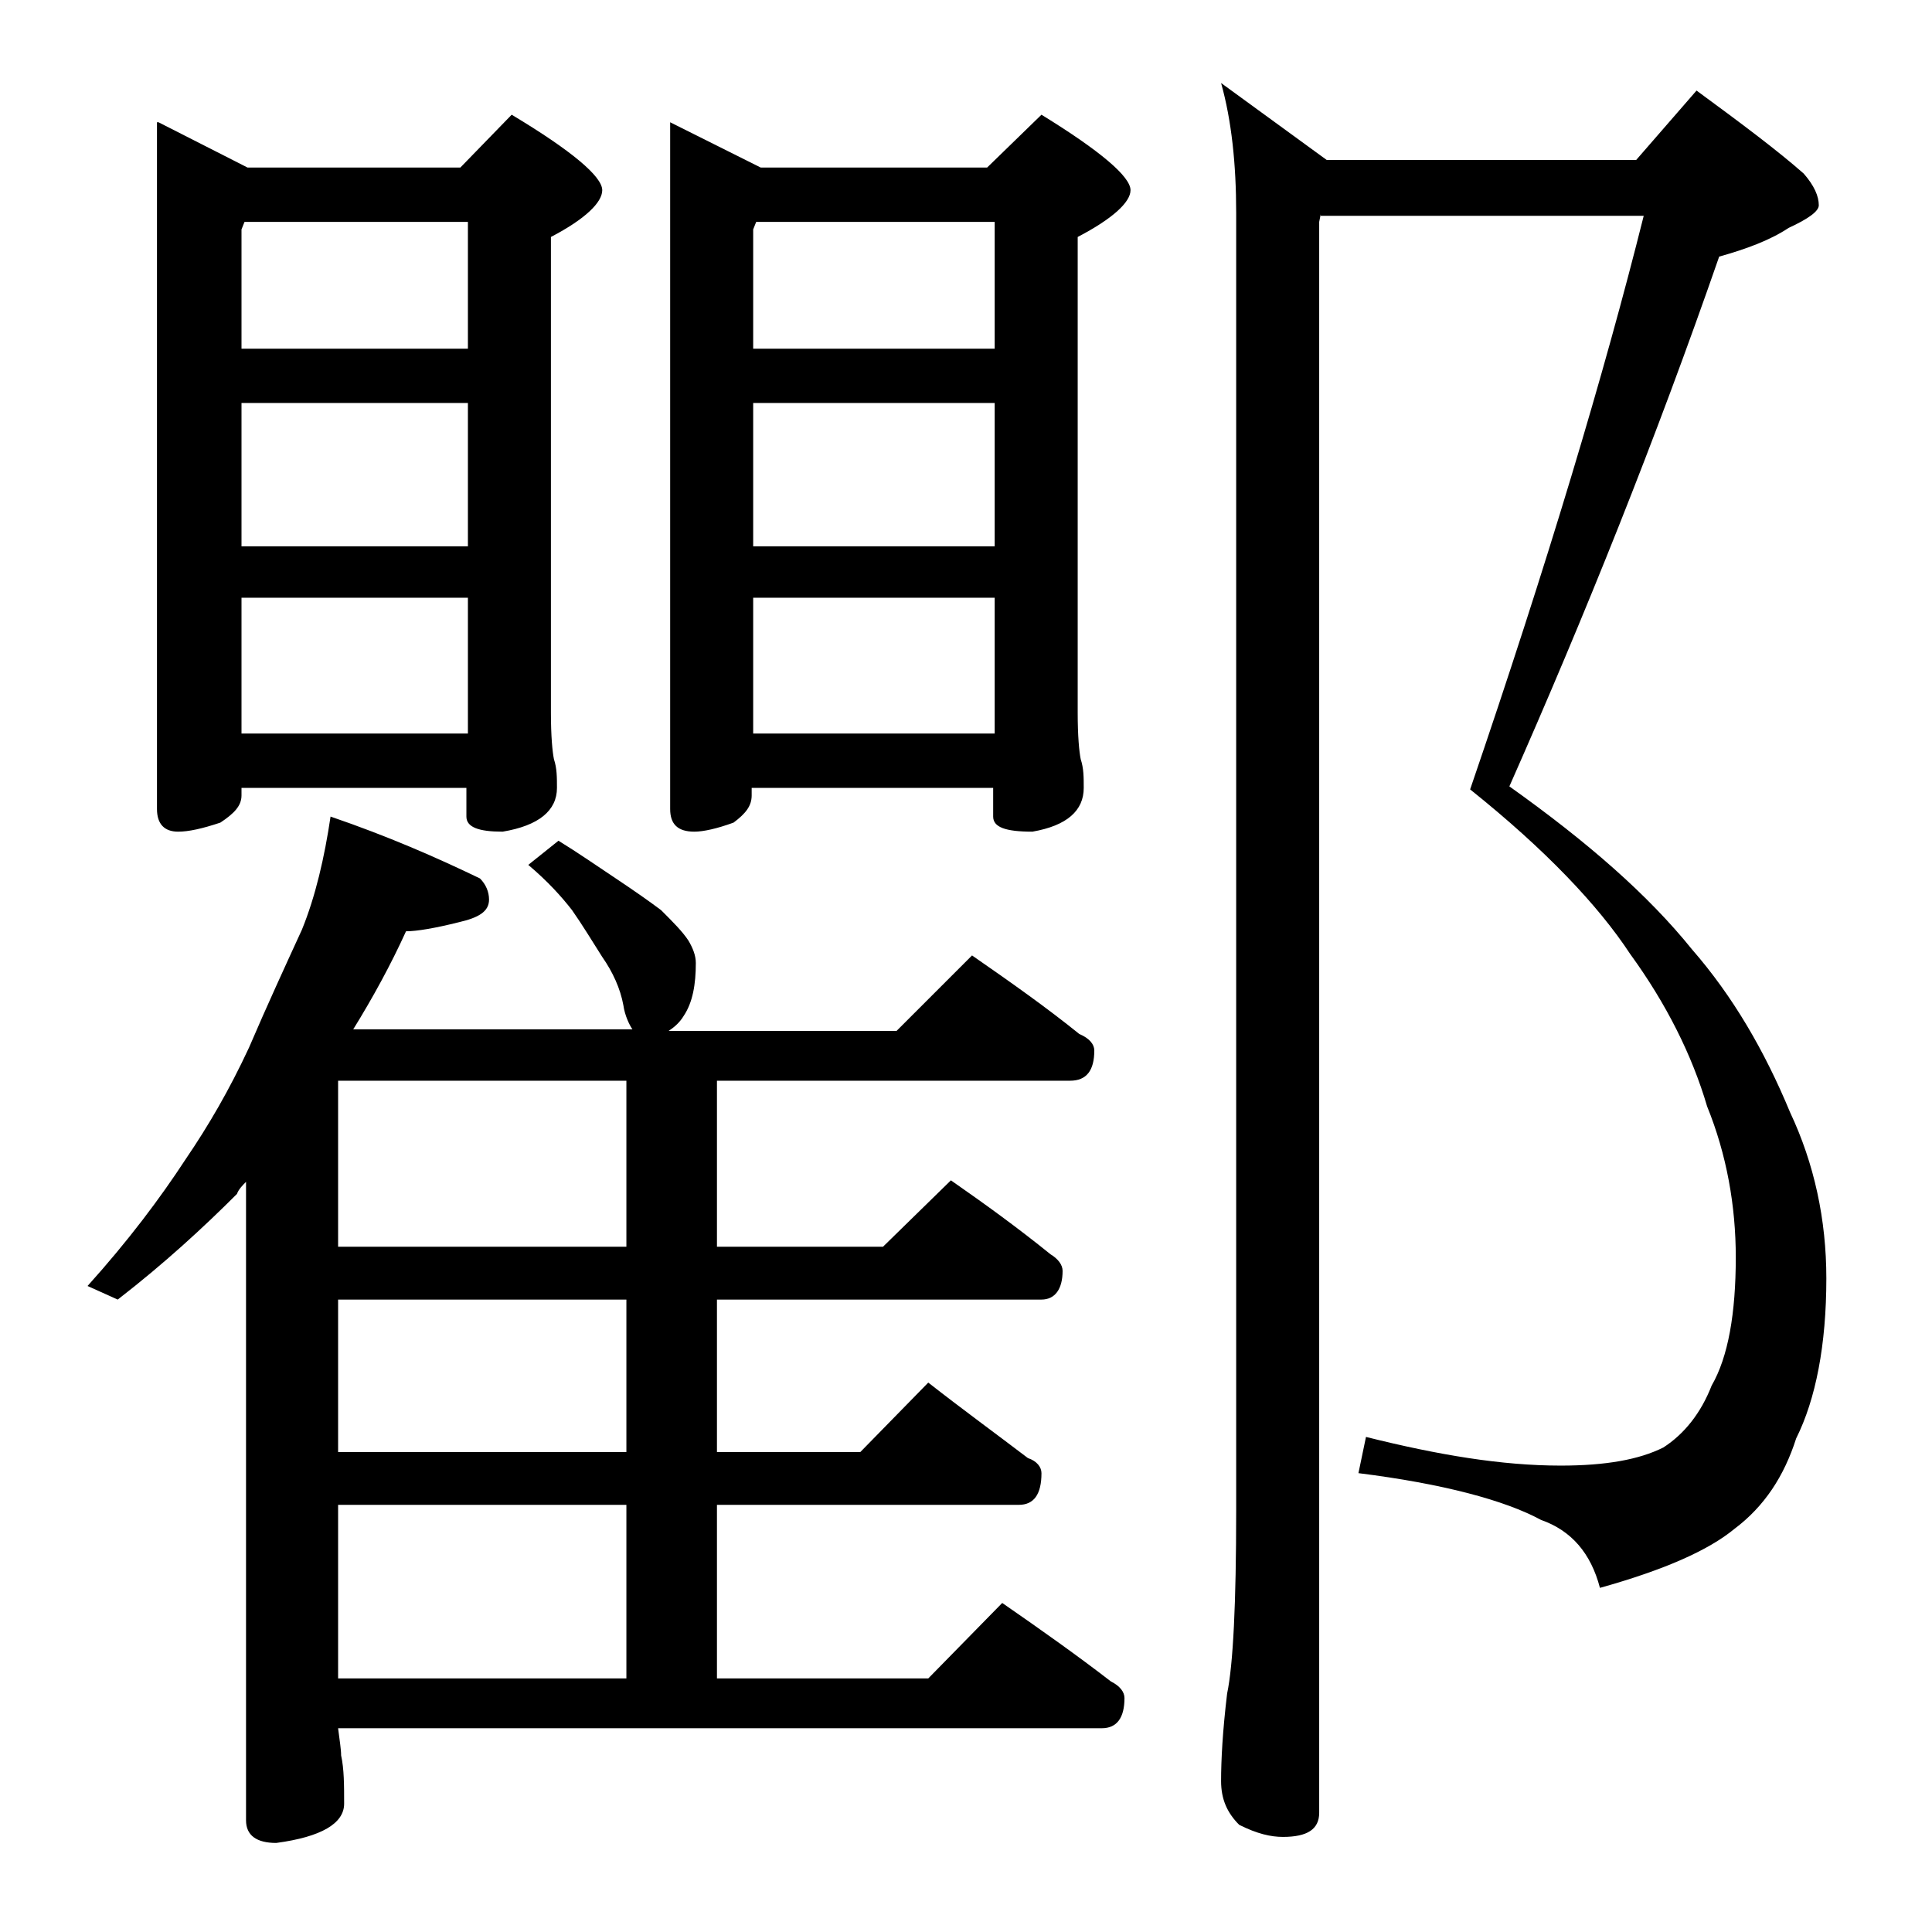<?xml version="1.0" encoding="utf-8"?>
<!-- Generator: Adobe Illustrator 18.0.0, SVG Export Plug-In . SVG Version: 6.00 Build 0)  -->
<!DOCTYPE svg PUBLIC "-//W3C//DTD SVG 1.1//EN" "http://www.w3.org/Graphics/SVG/1.1/DTD/svg11.dtd">
<svg version="1.1" id="Layer_1" xmlns="http://www.w3.org/2000/svg" xmlns:xlink="http://www.w3.org/1999/xlink" x="0px" y="0px"
	 viewBox="0 0 128 128" enable-background="new 0 0 128 128" xml:space="preserve">
<path d="M21.9,54.1c3.8,1.3,7,2.7,9.9,4.1c0.4,0.4,0.6,0.9,0.6,1.4c0,0.8-0.7,1.2-2,1.5c-1.6,0.4-2.8,0.6-3.5,0.6
	c-1,2.2-2.2,4.4-3.5,6.5h18.5c-0.2-0.3-0.5-0.9-0.6-1.6c-0.2-1.1-0.7-2.2-1.4-3.2c-0.7-1.1-1.3-2.1-2-3.1c-0.7-0.9-1.6-1.9-2.9-3
	l2-1.6c1.3,0.8,2.6,1.7,3.8,2.5c1.2,0.8,2.2,1.5,3,2.1c0.8,0.8,1.4,1.4,1.8,2c0.3,0.5,0.5,1,0.5,1.5c0,1.4-0.2,2.6-0.8,3.5
	c-0.3,0.5-0.7,0.8-1,1h15.1l5-5c2.6,1.8,5,3.5,7.1,5.2c0.7,0.3,1,0.7,1,1.1c0,1.3-0.5,2-1.6,2H47.5v11h11l4.5-4.4
	c2.3,1.6,4.5,3.2,6.6,4.9c0.5,0.3,0.8,0.7,0.8,1.1c0,1.2-0.5,1.9-1.4,1.9H47.5v10.1H57l4.5-4.6c2.3,1.8,4.5,3.4,6.6,5
	c0.6,0.2,0.9,0.6,0.9,1c0,1.4-0.5,2.1-1.5,2.1h-20v11.5h14l4.9-5c2.6,1.8,5,3.5,7.2,5.2c0.6,0.3,0.9,0.7,0.9,1.1c0,1.3-0.5,2-1.5,2
	H22.4c0.1,0.8,0.2,1.4,0.2,1.8c0.2,0.9,0.2,2,0.2,3.2c0,1.3-1.5,2.2-4.5,2.6c-1.3,0-2-0.5-2-1.5V78.3c-0.2,0.2-0.5,0.5-0.6,0.8
	c-2.2,2.2-4.8,4.6-7.9,7l-2-0.9c2.7-3,4.8-5.8,6.5-8.4c1.5-2.2,2.9-4.6,4.2-7.4c1.2-2.8,2.4-5.4,3.5-7.8
	C20.9,59.4,21.5,56.8,21.9,54.1z M10.5,8.1l5.9,3h14.1l3.4-3.5c4,2.4,6,4.1,6,5c0,0.8-1.1,1.9-3.4,3.1v31.5c0,1.6,0.1,2.6,0.2,3.1
	c0.2,0.6,0.2,1.2,0.2,1.9c0,1.5-1.2,2.5-3.6,2.9c-1.6,0-2.4-0.3-2.4-1v-1.9H16v0.5c0,0.7-0.5,1.2-1.4,1.8c-1.2,0.4-2.1,0.6-2.8,0.6
	c-0.9,0-1.4-0.5-1.4-1.5V8.1z M16,23.1h15v-8.4H16.2L16,15.2V23.1z M16,36.2h15v-9.5H16V36.2z M16,48.6h15v-9H16V48.6z M41.5,82.6
	v-11H22.4v11H41.5z M41.5,96.2V86.1H22.4v10.1H41.5z M22.4,111.2h19.1V99.7H22.4V111.2z M44.4,8.1l6,3h15L69,7.6
	c3.9,2.4,5.9,4.1,5.9,5c0,0.8-1.2,1.9-3.5,3.1v31.5c0,1.6,0.1,2.6,0.2,3.1c0.2,0.6,0.2,1.2,0.2,1.9c0,1.5-1.1,2.5-3.4,2.9
	c-1.8,0-2.6-0.3-2.6-1v-1.9h-16v0.5c0,0.7-0.4,1.2-1.2,1.8c-1.1,0.4-2,0.6-2.6,0.6c-1.1,0-1.6-0.5-1.6-1.5V8.1z M49.9,23.1h16v-8.4
	H50.1l-0.2,0.5V23.1z M49.9,36.2h16v-9.5h-16V36.2z M49.9,48.6h16v-9h-16V48.6z M87.5,14.2l-0.1,0.5v105.4c0,1.1-0.8,1.6-2.4,1.6
	c-0.8,0-1.7-0.2-2.9-0.8c-0.8-0.8-1.2-1.7-1.2-2.9c0-1.4,0.1-3.3,0.4-5.8c0.4-1.9,0.6-6,0.6-12.1v-86c0-3.2-0.3-6.1-1-8.6l7,5.1
	h20.5l4-4.6c3,2.2,5.4,4,7.1,5.5c0.7,0.8,1,1.5,1,2.1c0,0.4-0.7,0.9-2,1.5c-1.2,0.8-2.8,1.4-4.6,1.9c-4.2,12.1-8.9,23.8-13.9,35.1
	c5.2,3.7,9.2,7.2,12.1,10.8c2.7,3.1,4.8,6.7,6.5,10.8c1.6,3.4,2.4,7.1,2.4,11c0,4.4-0.7,8-2,10.6c-0.8,2.5-2.1,4.5-4.1,6
	c-1.7,1.4-4.6,2.7-8.9,3.9c-0.6-2.3-1.9-3.8-3.9-4.5c-2.4-1.3-6.5-2.4-12.1-3.1l0.5-2.4c4.8,1.2,9,1.9,12.9,1.9c3,0,5.2-0.4,6.8-1.2
	c1.4-0.9,2.5-2.3,3.2-4.1c1.1-1.9,1.6-4.8,1.6-8.5c0-3.4-0.6-6.8-1.9-10c-1-3.4-2.7-6.8-5.1-10.1c-2.1-3.2-5.6-6.9-10.6-10.9
	c5.1-14.9,8.9-27.6,11.5-38H87.5z"/>
</svg>
